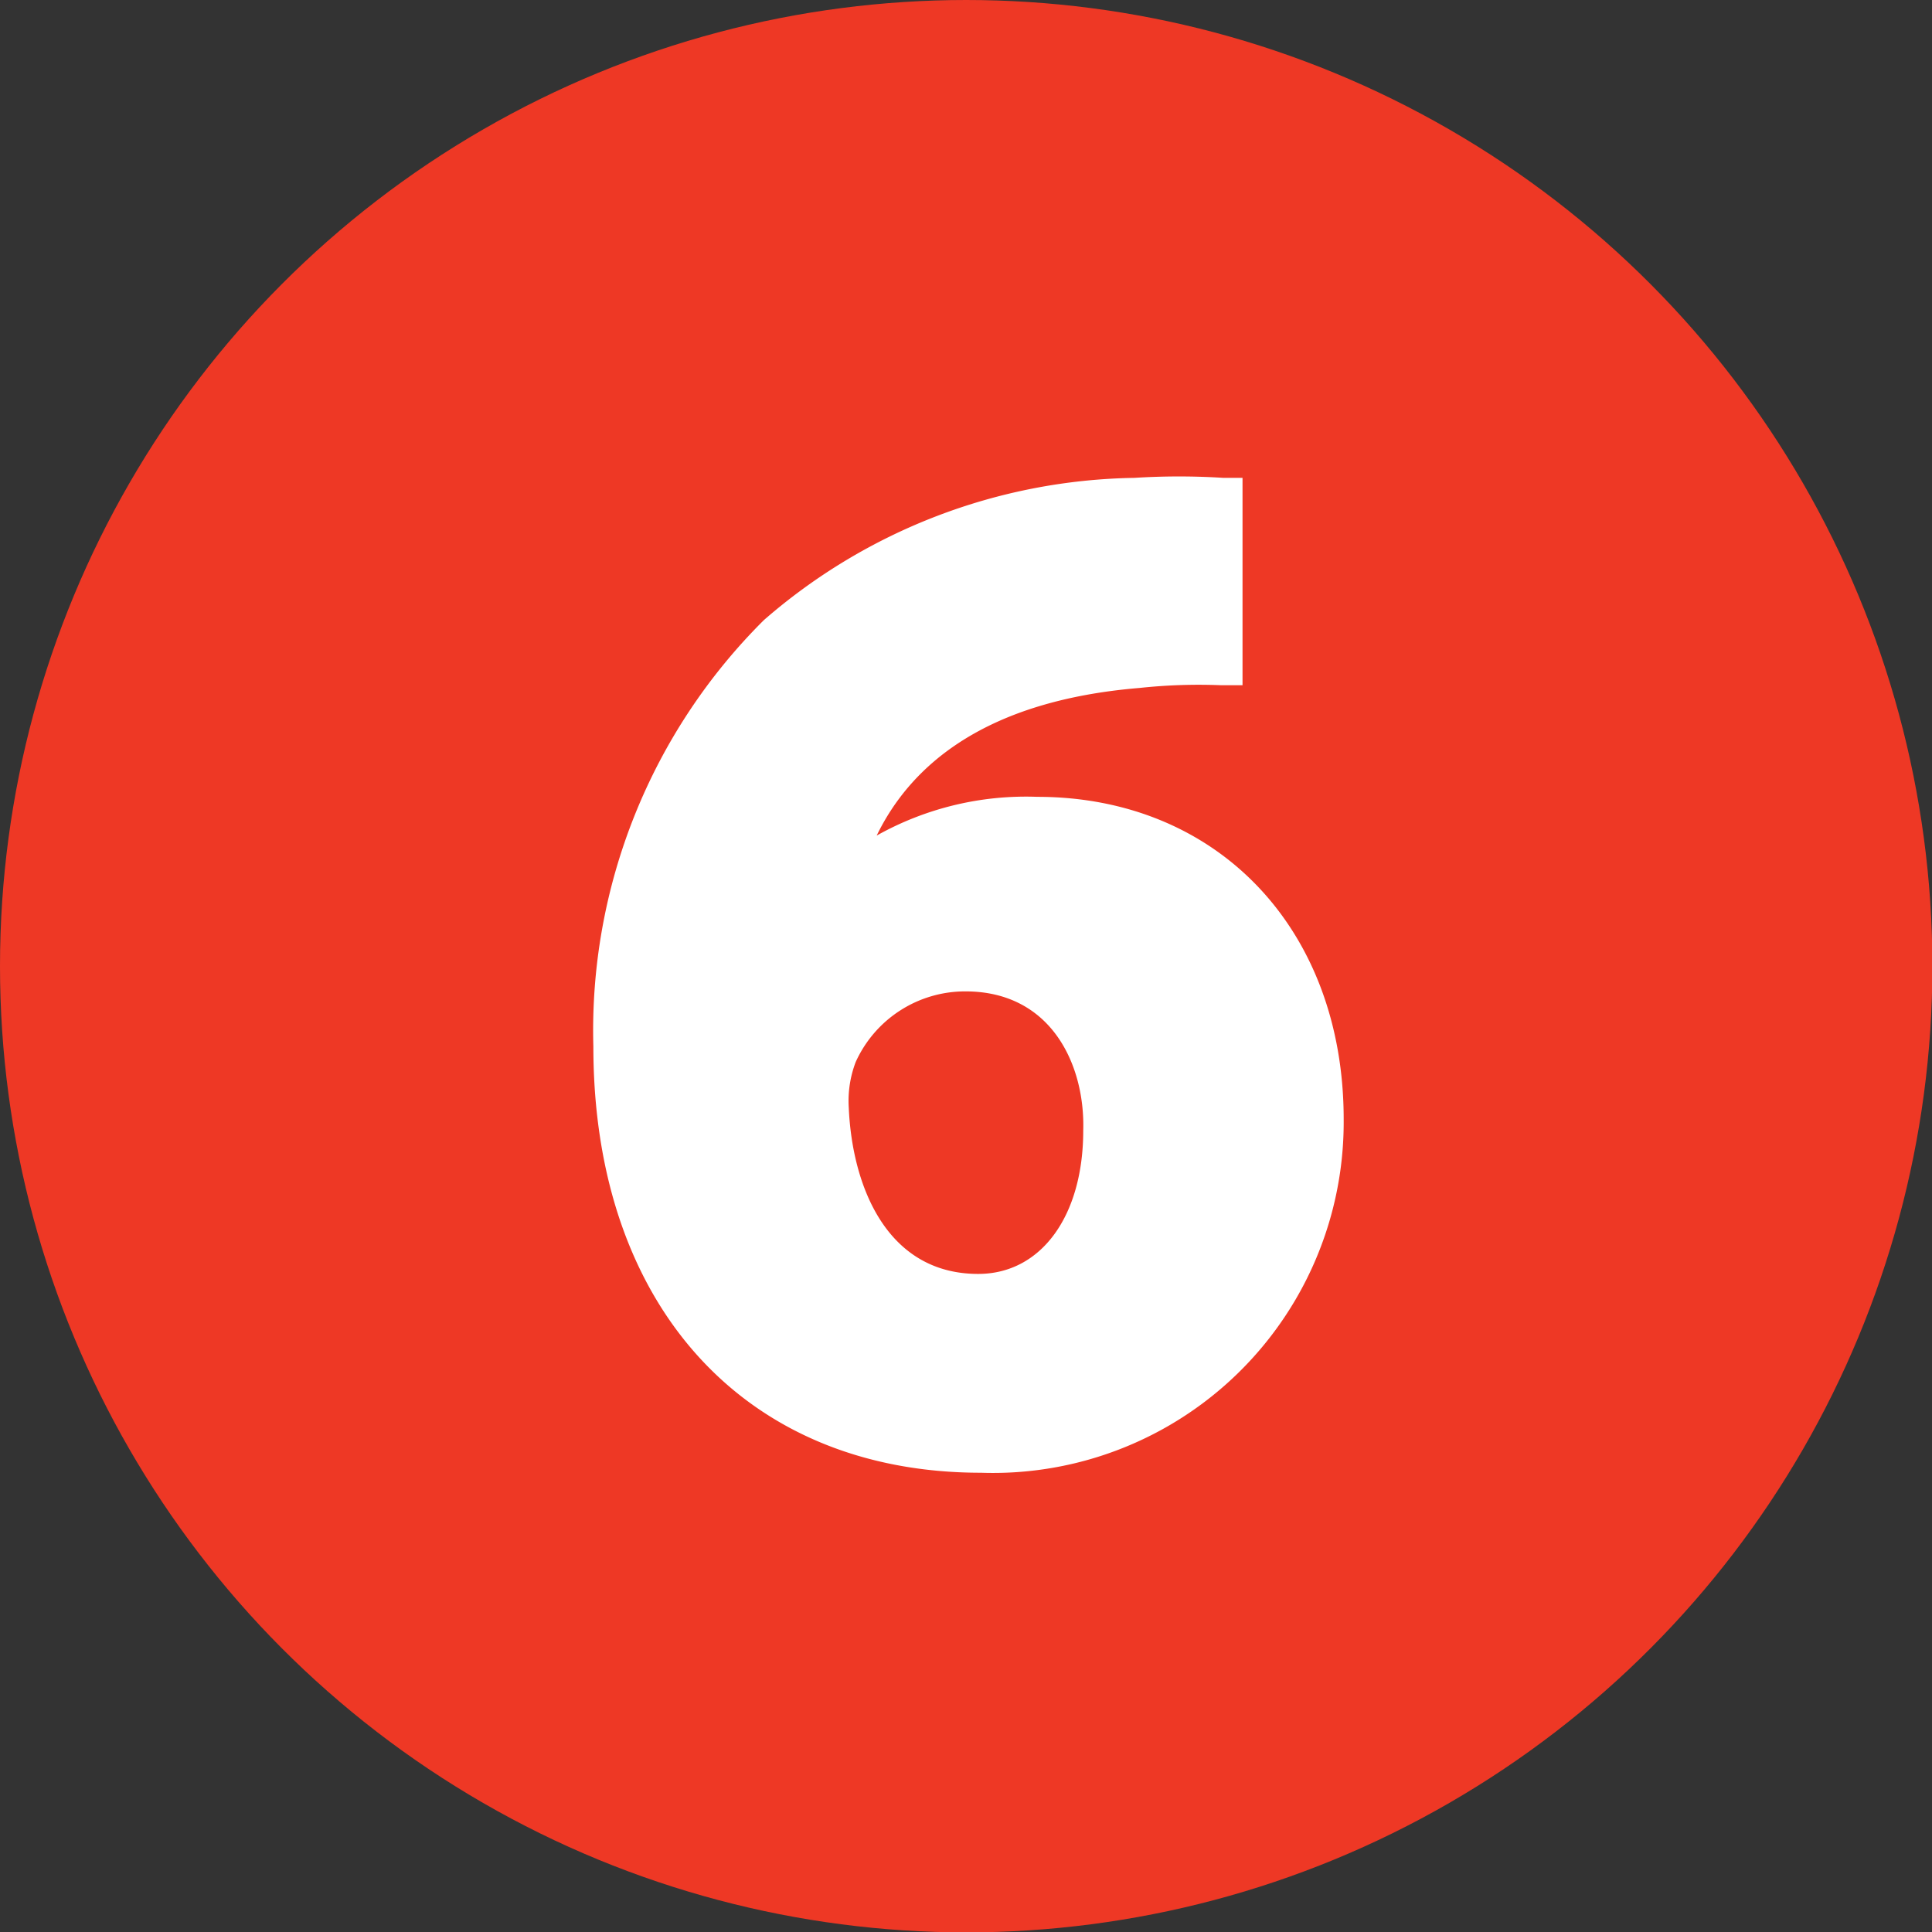 <svg xmlns="http://www.w3.org/2000/svg" viewBox="0 0 49.85 49.85"><rect x="0" y="0" width="49.85" height="49.85" fill="#333333" stroke="none"/><defs><style>.cls-1{fill:#ee3825;}.cls-2{fill:#fff;}</style></defs><g id="Layer_2" data-name="Layer 2"><g id="Hungry_Hippo" data-name="Hungry Hippo"><circle class="cls-1" cx="24.93" cy="24.93" r="24.93"/><path class="cls-2" d="M31.52,17.18a15.42,15.42,0,0,0-2.16.08c-5,.4-7.17,2.94-7.8,5.73h.11a6.75,6.75,0,0,1,5.08-1.91c4,0,7.39,2.83,7.39,7.8a8.56,8.56,0,0,1-8.83,8.64c-6.36,0-9.48-4.75-9.48-10.45a14.31,14.31,0,0,1,4.22-10.62,14.3,14.3,0,0,1,9.23-3.53,17.84,17.84,0,0,1,2.24,0Zm-3.05,12c0-2.21-1.17-4.12-3.56-4.12a3.65,3.65,0,0,0-3.31,2.13,3.22,3.22,0,0,0-.22,1.4c.11,2.54,1.32,4.82,3.86,4.82C27.22,33.4,28.47,31.6,28.47,29.17Z"/><path class="cls-2" d="M25.31,38c-6.08,0-10-4.3-10-11a14.93,14.93,0,0,1,4.4-11,14.9,14.9,0,0,1,9.56-3.67,18.2,18.2,0,0,1,2.3,0l.49,0v5.35l-.56,0a14.29,14.29,0,0,0-2.09.07c-4,.33-5.91,2-6.79,3.81a7.88,7.88,0,0,1,4.14-1c4.66,0,7.91,3.42,7.91,8.32A9.05,9.05,0,0,1,25.31,38Zm5.46-24.66c-.42,0-.89,0-1.45.06a13.83,13.83,0,0,0-8.91,3.4,13.86,13.86,0,0,0-4.06,10.23c0,4.8,2.35,9.92,9,9.92a8,8,0,0,0,8.3-8.11c0-4.28-2.82-7.27-6.86-7.27a6.28,6.28,0,0,0-4.7,1.75l-.16.16h-1l.14-.64c.46-2.08,2.16-5.65,8.26-6.15.65-.05,1.19-.09,1.69-.09V13.39ZM25.24,33.92c-2.53,0-4.25-2.09-4.39-5.32A3.68,3.68,0,0,1,21.13,27a4.14,4.14,0,0,1,3.78-2.42c2.44,0,4.09,1.86,4.09,4.64S27.45,33.92,25.24,33.92Zm-.33-8.34a3.1,3.1,0,0,0-2.83,1.82,2.81,2.81,0,0,0-.18,1.18c.09,2.06,1,4.29,3.34,4.29,1.62,0,2.71-1.49,2.71-3.7C28,27.51,27.15,25.58,24.91,25.58Z"/></g></g></svg>